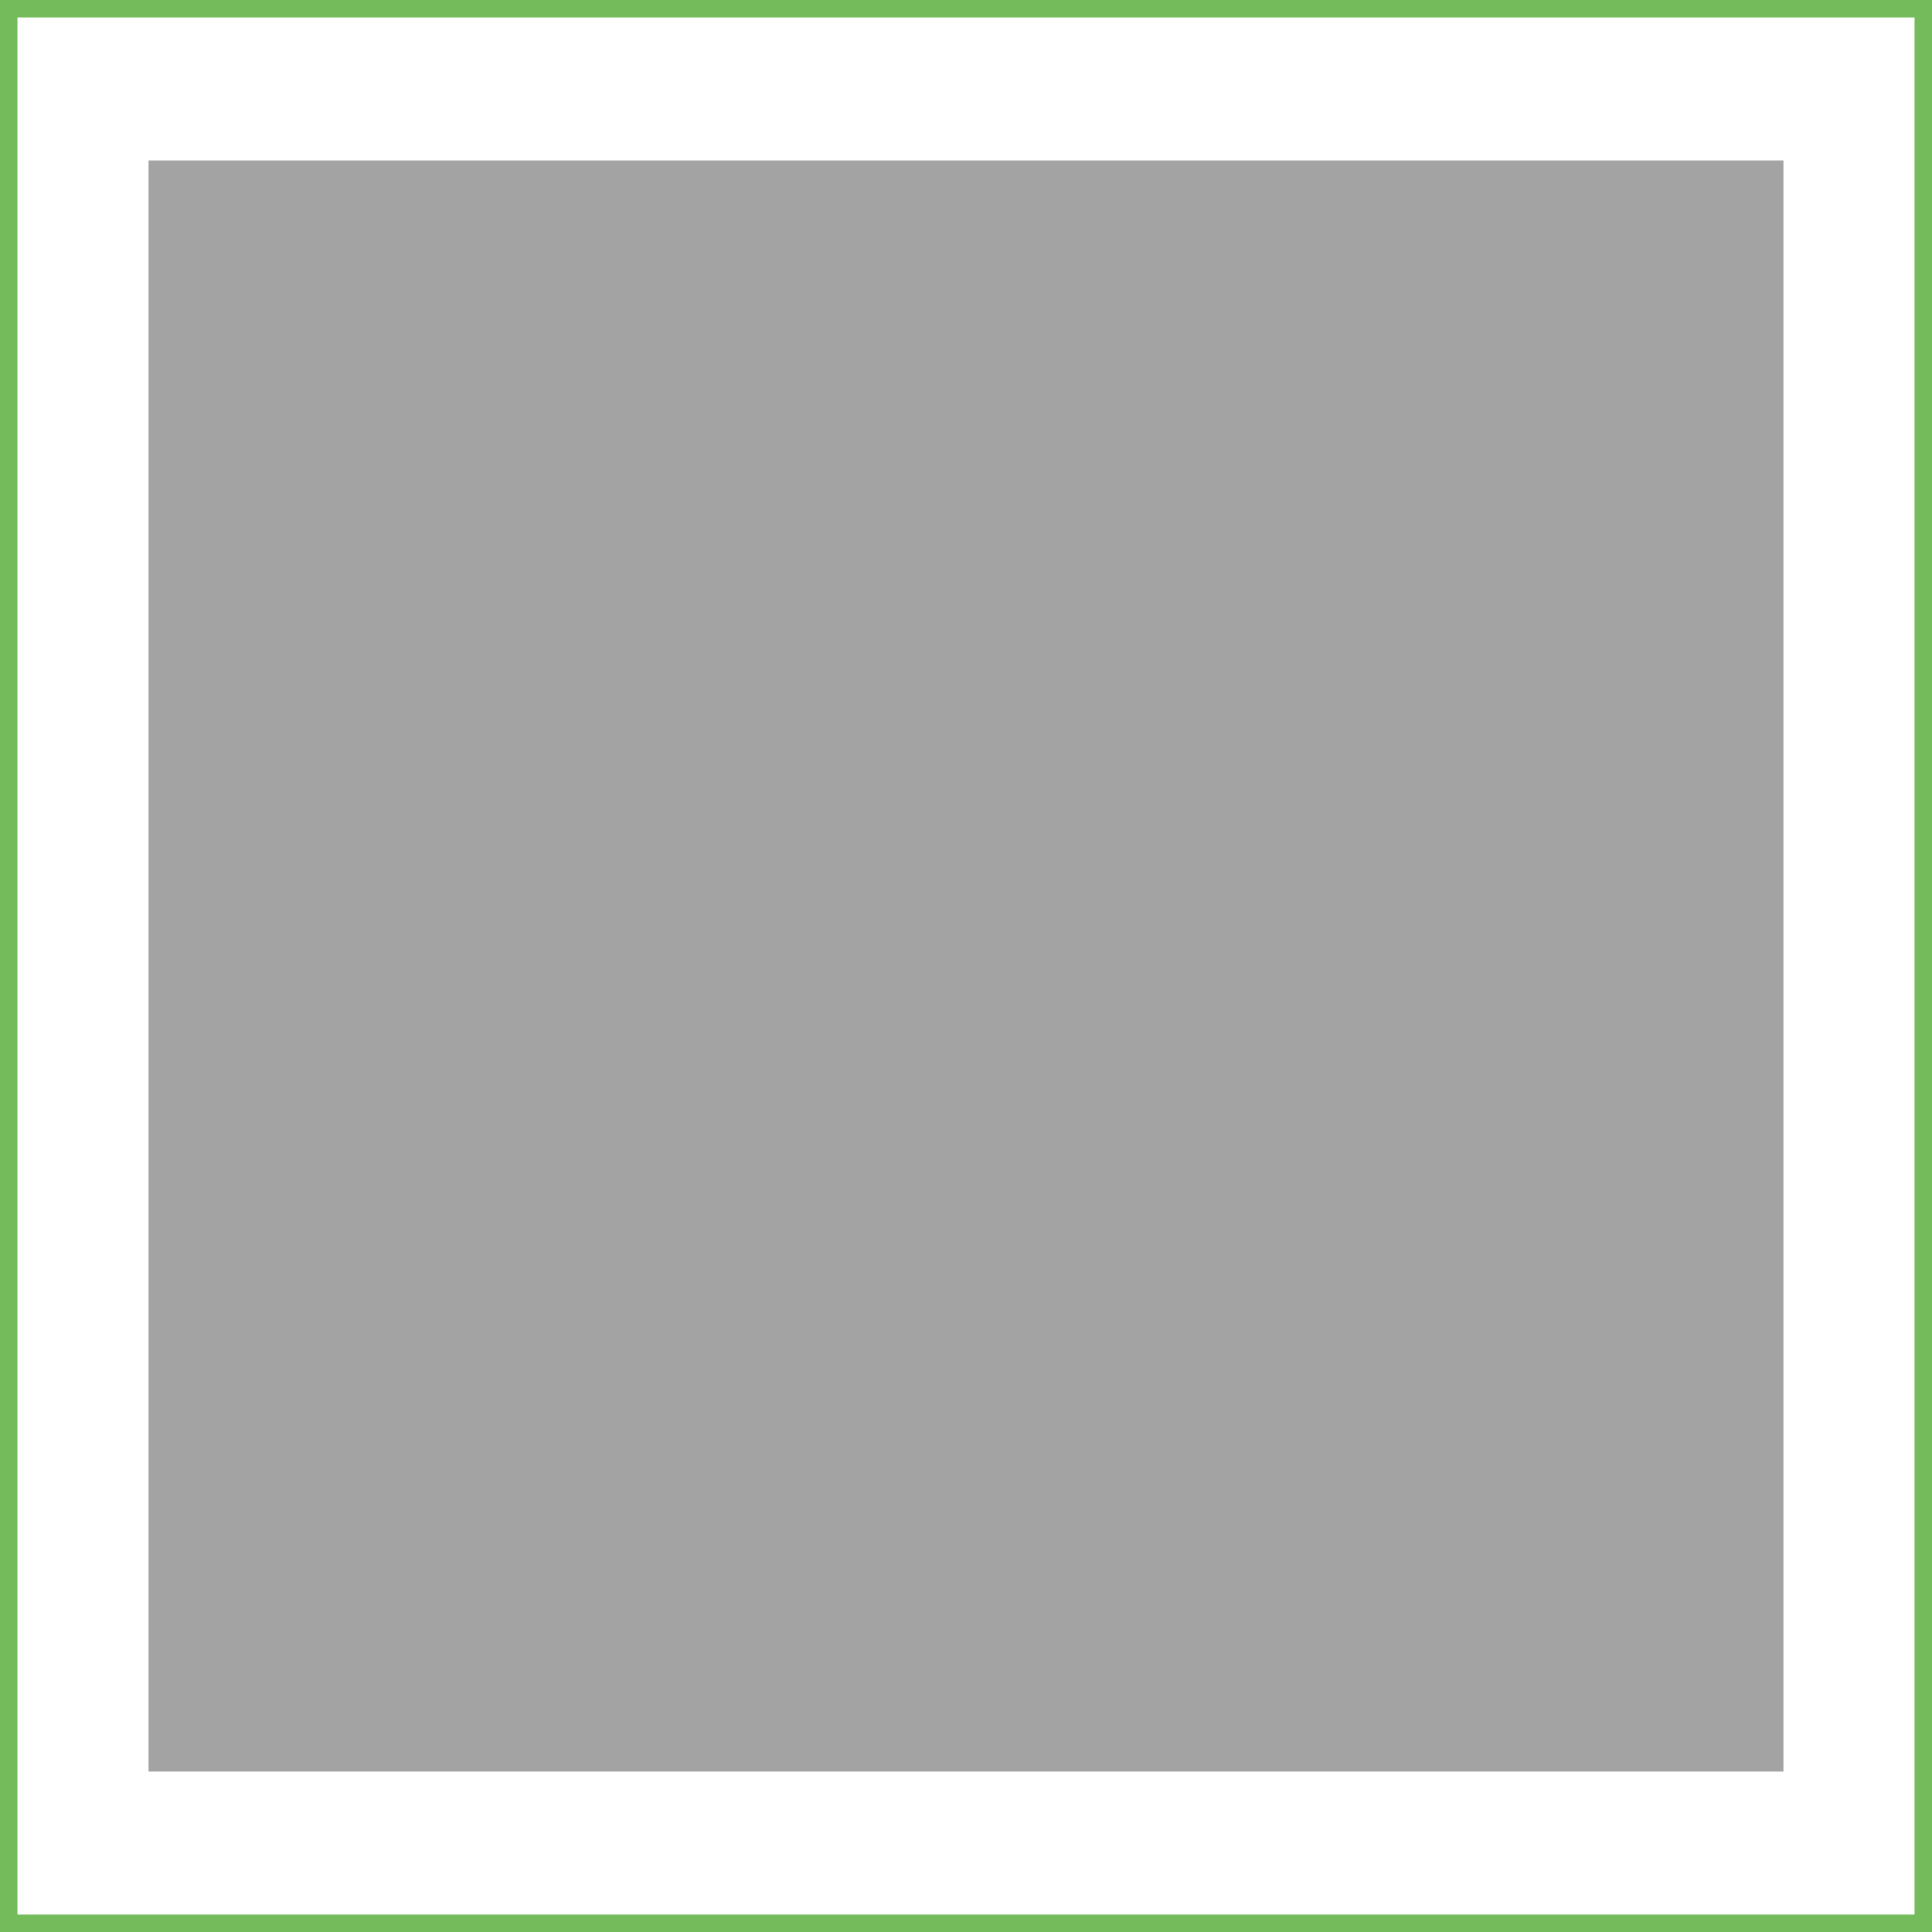 <?xml version="1.0" encoding="utf-8"?>
<!-- Generator: Adobe Illustrator 20.0.0, SVG Export Plug-In . SVG Version: 6.00 Build 0)  -->
<svg xmlns="http://www.w3.org/2000/svg" version="1.1" width="100" height="100"><svg xmlns:xlink="http://www.w3.org/1999/xlink" version="1.1" id="Ebene_1" x="0" y="0" viewBox="0 0 100 100" style="enable-background:new 0 0 100 100;" xml:space="preserve" width="100" height="100">
<style type="text/css">
	.st0{fill:#73BB5B;}
	.st1{fill:#A3A3A3;}
</style>
<g>
	<path class="st0" d="M99.1,0.9v98.2H0.9V0.9H99.1 M100,0H0v100h100V0L100,0z"/>
</g>
<g>
	<rect x="7.7" y="8.3" class="st1" width="84.6" height="83.4"/>
</g>
</svg></svg>
